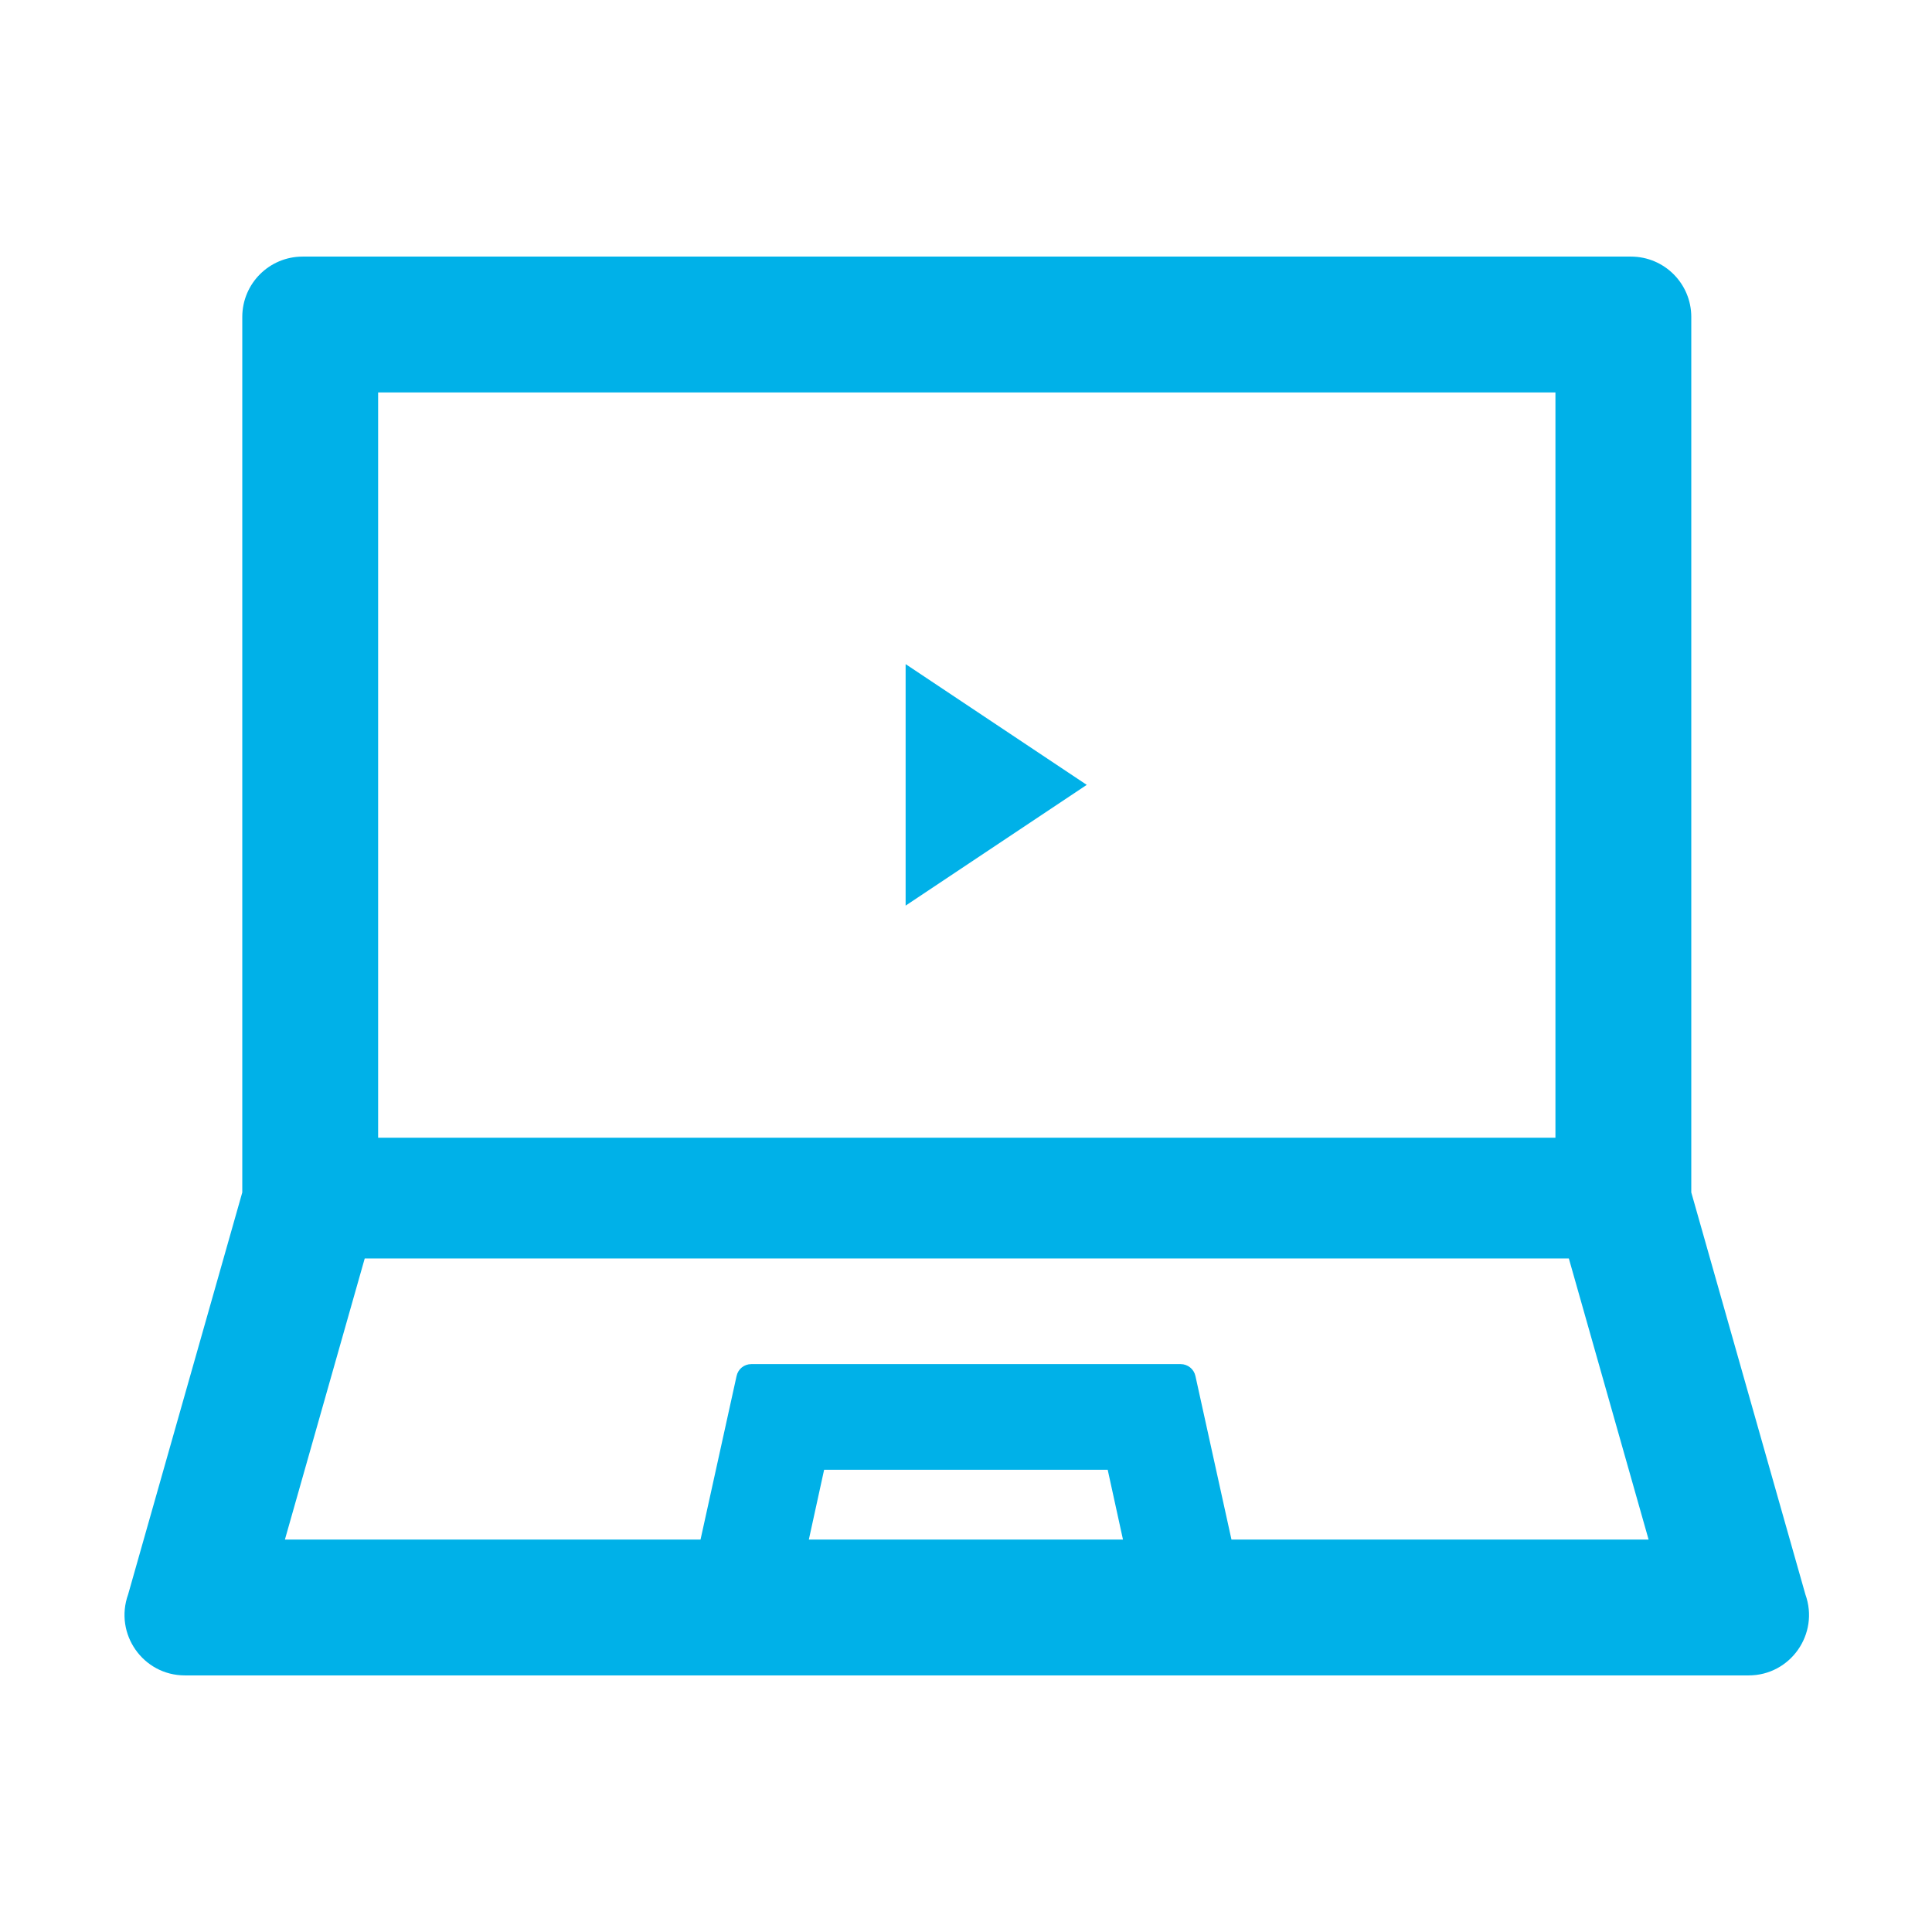 <?xml version="1.0" encoding="UTF-8"?> <svg xmlns="http://www.w3.org/2000/svg" width="32" height="32" viewBox="0 0 32 32" fill="none"> <path d="M29.903 26.409L28.013 19.75V5.25C28.013 4.697 27.566 4.25 27.013 4.25H5.013C4.46 4.25 4.013 4.697 4.013 5.25V19.75L2.122 26.409C1.888 27.062 2.369 27.75 3.063 27.75H28.963C29.656 27.75 30.138 27.062 29.903 26.409ZM6.263 6.5H25.763V18.844H6.263V6.5V6.5ZM13.397 25.5L13.65 24.344H18.347L18.6 25.5H13.397V25.5ZM20.397 25.5L19.8 22.791C19.775 22.675 19.672 22.594 19.556 22.594H12.444C12.325 22.594 12.225 22.675 12.2 22.791L11.603 25.5H4.719L6.041 20.844H25.985L27.306 25.5H20.397Z" fill="#00B1E8"></path> <path d="M15 11L18 13L15 15V11Z" fill="#00B1E8"></path> </svg> 